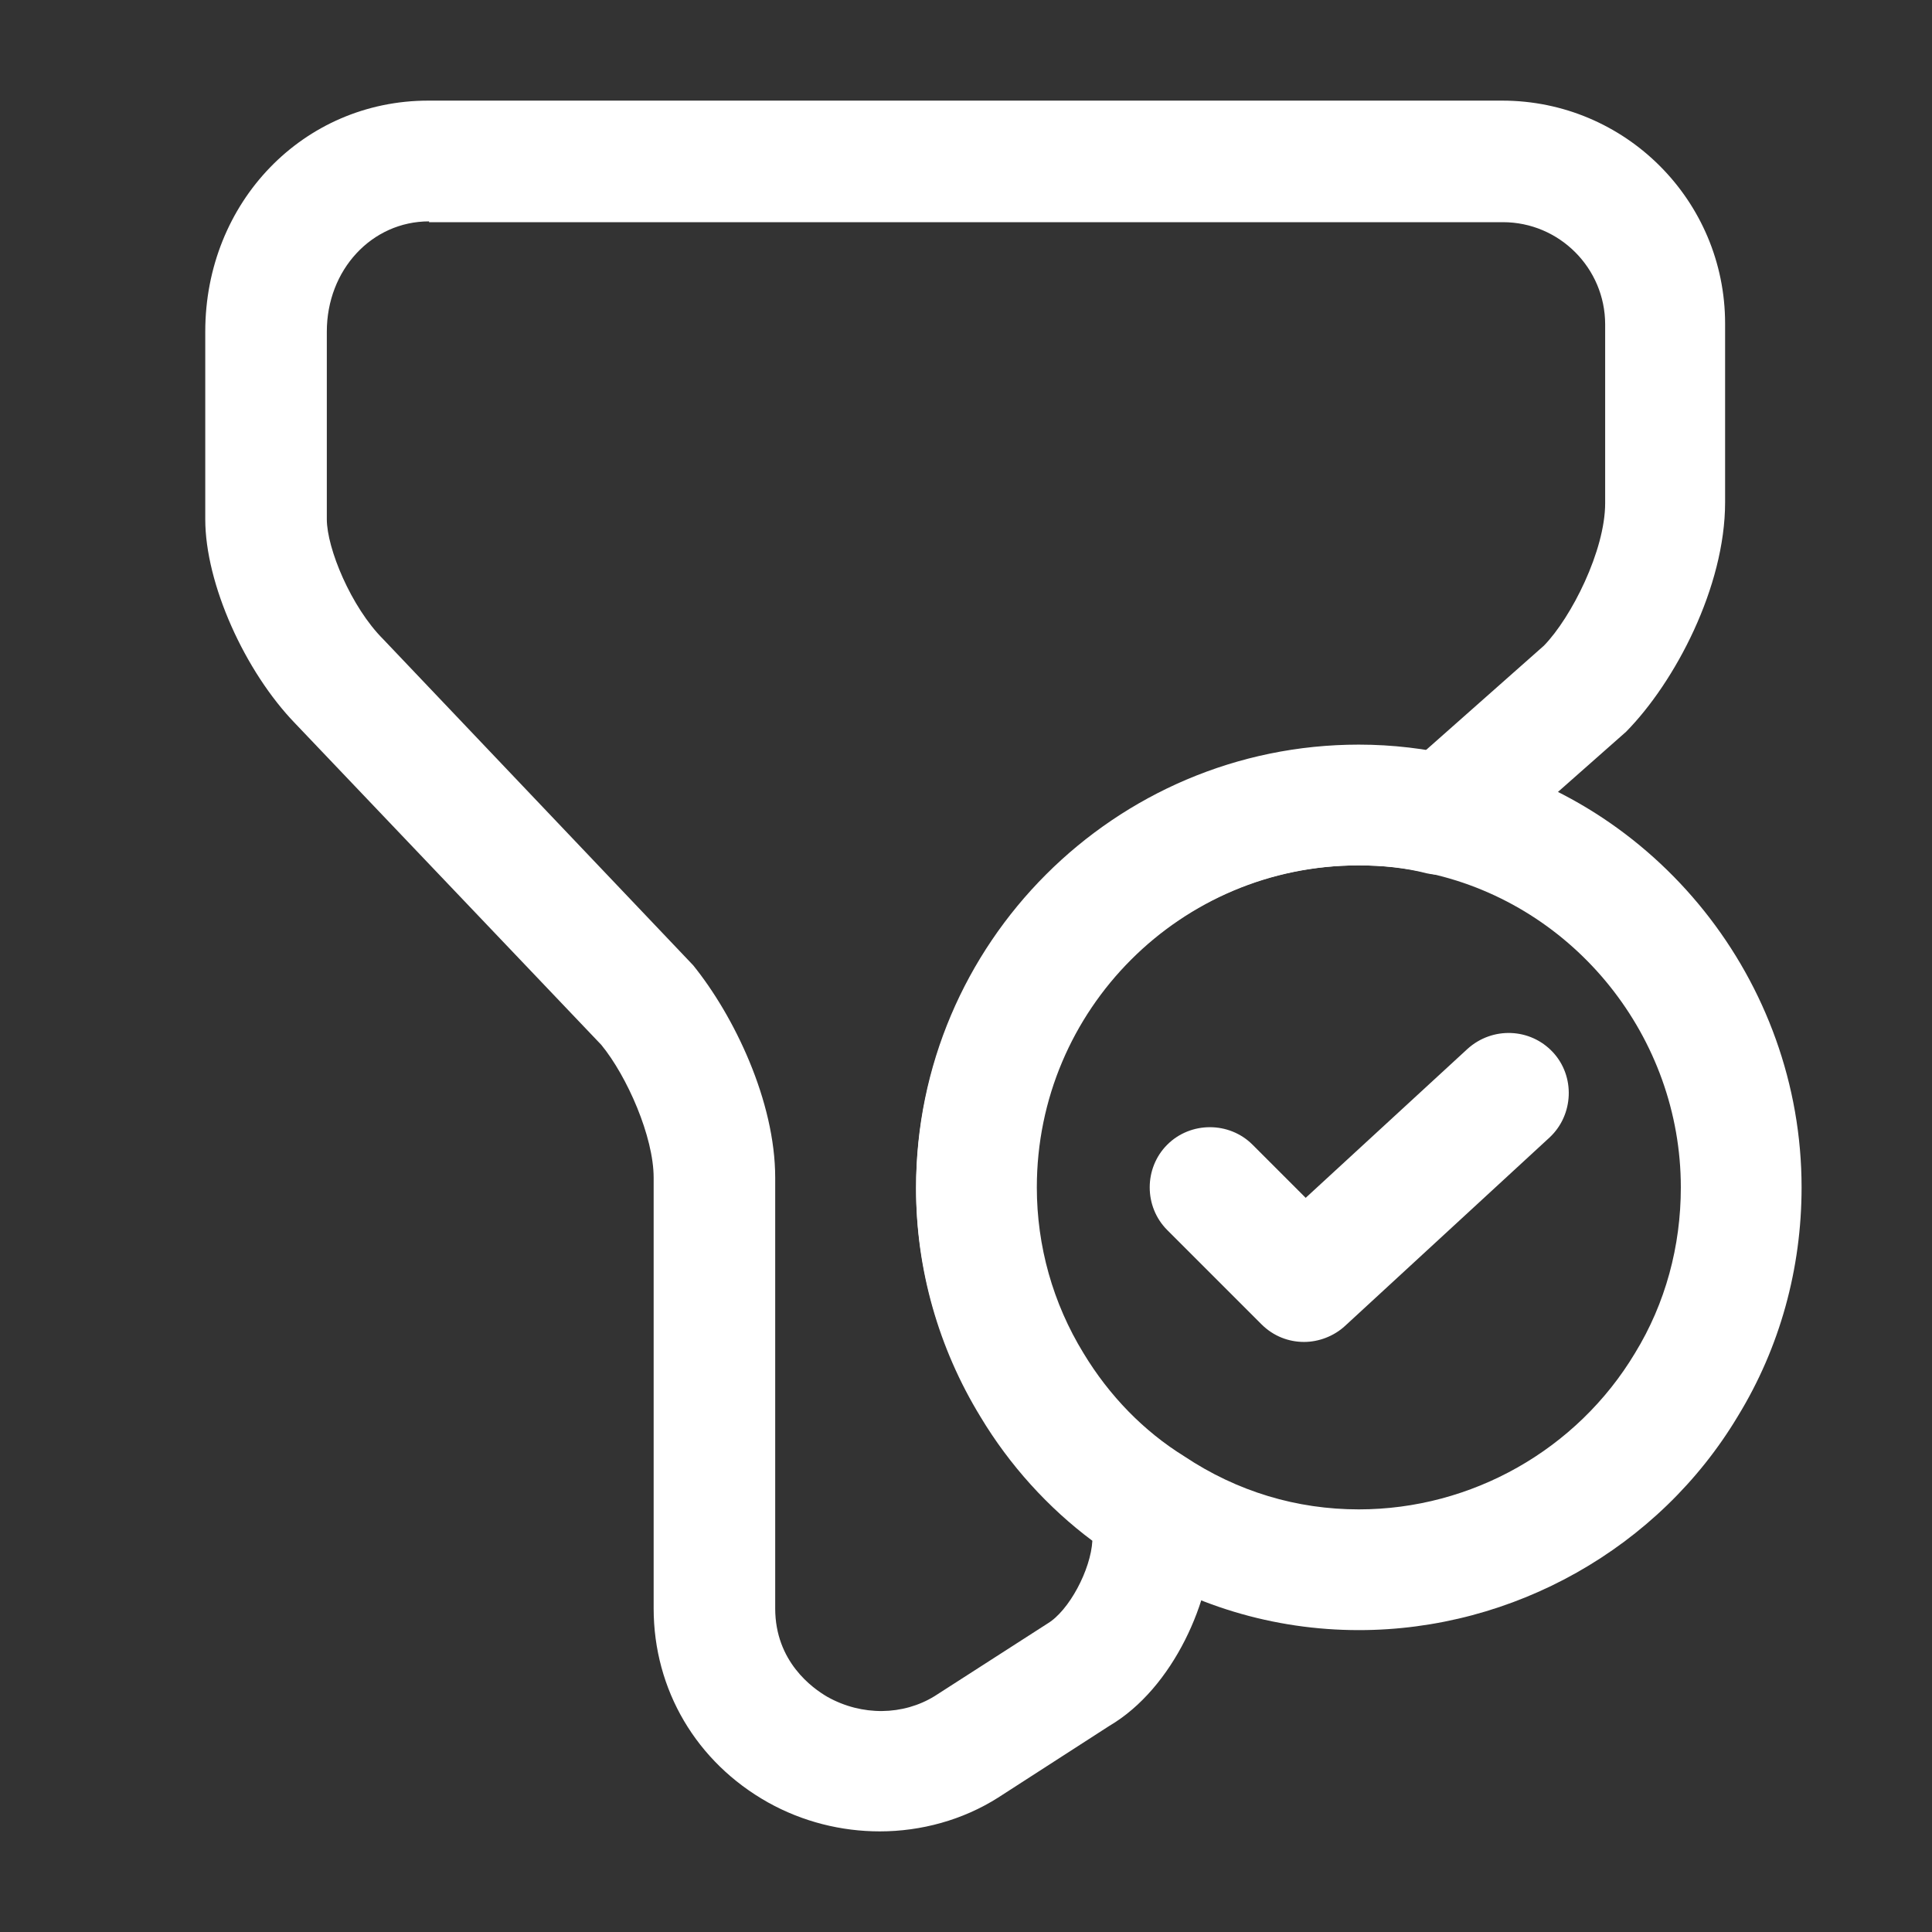 <svg width="198" height="198" viewBox="0 0 198 198" fill="none" xmlns="http://www.w3.org/2000/svg">
<rect x="0" y="0" width="198" height="198" fill="#333333" stroke="none"/>
<path d="M139.259 167.062C130.514 167.062 122.016 164.505 114.756 159.638C109.064 156.173 104.114 151.057 100.484 145.035C96.194 138.022 93.884 129.938 93.884 121.688C93.884 96.69 114.261 76.312 139.259 76.312C142.724 76.312 146.106 76.725 149.324 77.468C169.784 82.005 184.634 100.568 184.634 121.688C184.634 130.02 182.406 138.105 178.116 145.117C170.031 158.647 155.099 167.062 139.259 167.062ZM139.259 88.688C121.026 88.688 106.259 103.455 106.259 121.688C106.259 127.71 107.909 133.567 111.044 138.682C113.684 143.055 117.231 146.685 121.356 149.242C126.801 152.872 132.906 154.688 139.259 154.688C150.809 154.688 161.616 148.582 167.556 138.682C170.691 133.567 172.259 127.71 172.259 121.688C172.259 106.343 161.451 92.812 146.519 89.513C144.126 88.935 141.734 88.688 139.259 88.688Z" fill="white"/>
<path d="M133.648 137.528C132.08 137.528 130.512 136.95 129.275 135.713L119.623 126.06C117.23 123.667 117.23 119.707 119.623 117.315C122.015 114.922 125.975 114.922 128.367 117.315L133.812 122.76L150.395 107.497C152.952 105.187 156.83 105.352 159.14 107.827C161.45 110.302 161.285 114.262 158.81 116.572L137.855 135.877C136.7 136.95 135.133 137.528 133.648 137.528Z" fill="white"/>
<path d="M90.171 187.688C86.211 187.688 82.251 186.698 78.704 184.718C71.361 180.593 66.989 173.168 66.989 164.835V120.698C66.989 116.49 64.266 110.303 61.626 107.085L30.276 74.167C25.079 68.805 21.036 59.813 21.036 53.213V33.99C21.036 20.707 31.101 10.312 43.889 10.312H153.944C166.566 10.312 176.796 20.542 176.796 33.165V51.48C176.796 60.142 171.681 69.877 166.649 74.993L151.799 88.11C150.314 89.43 148.251 89.925 146.271 89.513C144.044 88.935 141.651 88.688 139.176 88.688C120.944 88.688 106.176 103.455 106.176 121.688C106.176 127.71 107.826 133.567 110.961 138.682C113.601 143.055 117.149 146.685 121.274 149.242C123.089 150.397 124.244 152.378 124.244 154.523V157.328C124.244 163.845 120.284 173.003 113.684 176.88L102.299 184.222C98.669 186.532 94.379 187.688 90.171 187.688ZM43.971 22.688C38.114 22.688 33.494 27.637 33.494 33.99V53.213C33.494 56.183 35.969 62.205 39.269 65.505L71.031 98.917C75.239 104.115 79.446 112.86 79.446 120.698V164.835C79.446 170.28 83.242 173.002 84.809 173.91C88.356 175.89 92.564 175.808 95.781 173.828L107.331 166.403C109.559 165.083 111.786 160.875 111.951 157.905C107.414 154.523 103.454 150.15 100.484 145.2C96.194 138.188 93.884 130.102 93.884 121.852C93.884 96.855 114.261 76.477 139.259 76.477C141.569 76.477 143.879 76.642 146.024 76.972L158.234 66.165C161.039 63.277 164.504 56.43 164.504 51.562V33.248C164.504 27.473 159.801 22.77 154.026 22.77H43.971V22.688Z" fill="white"/>
</svg>
